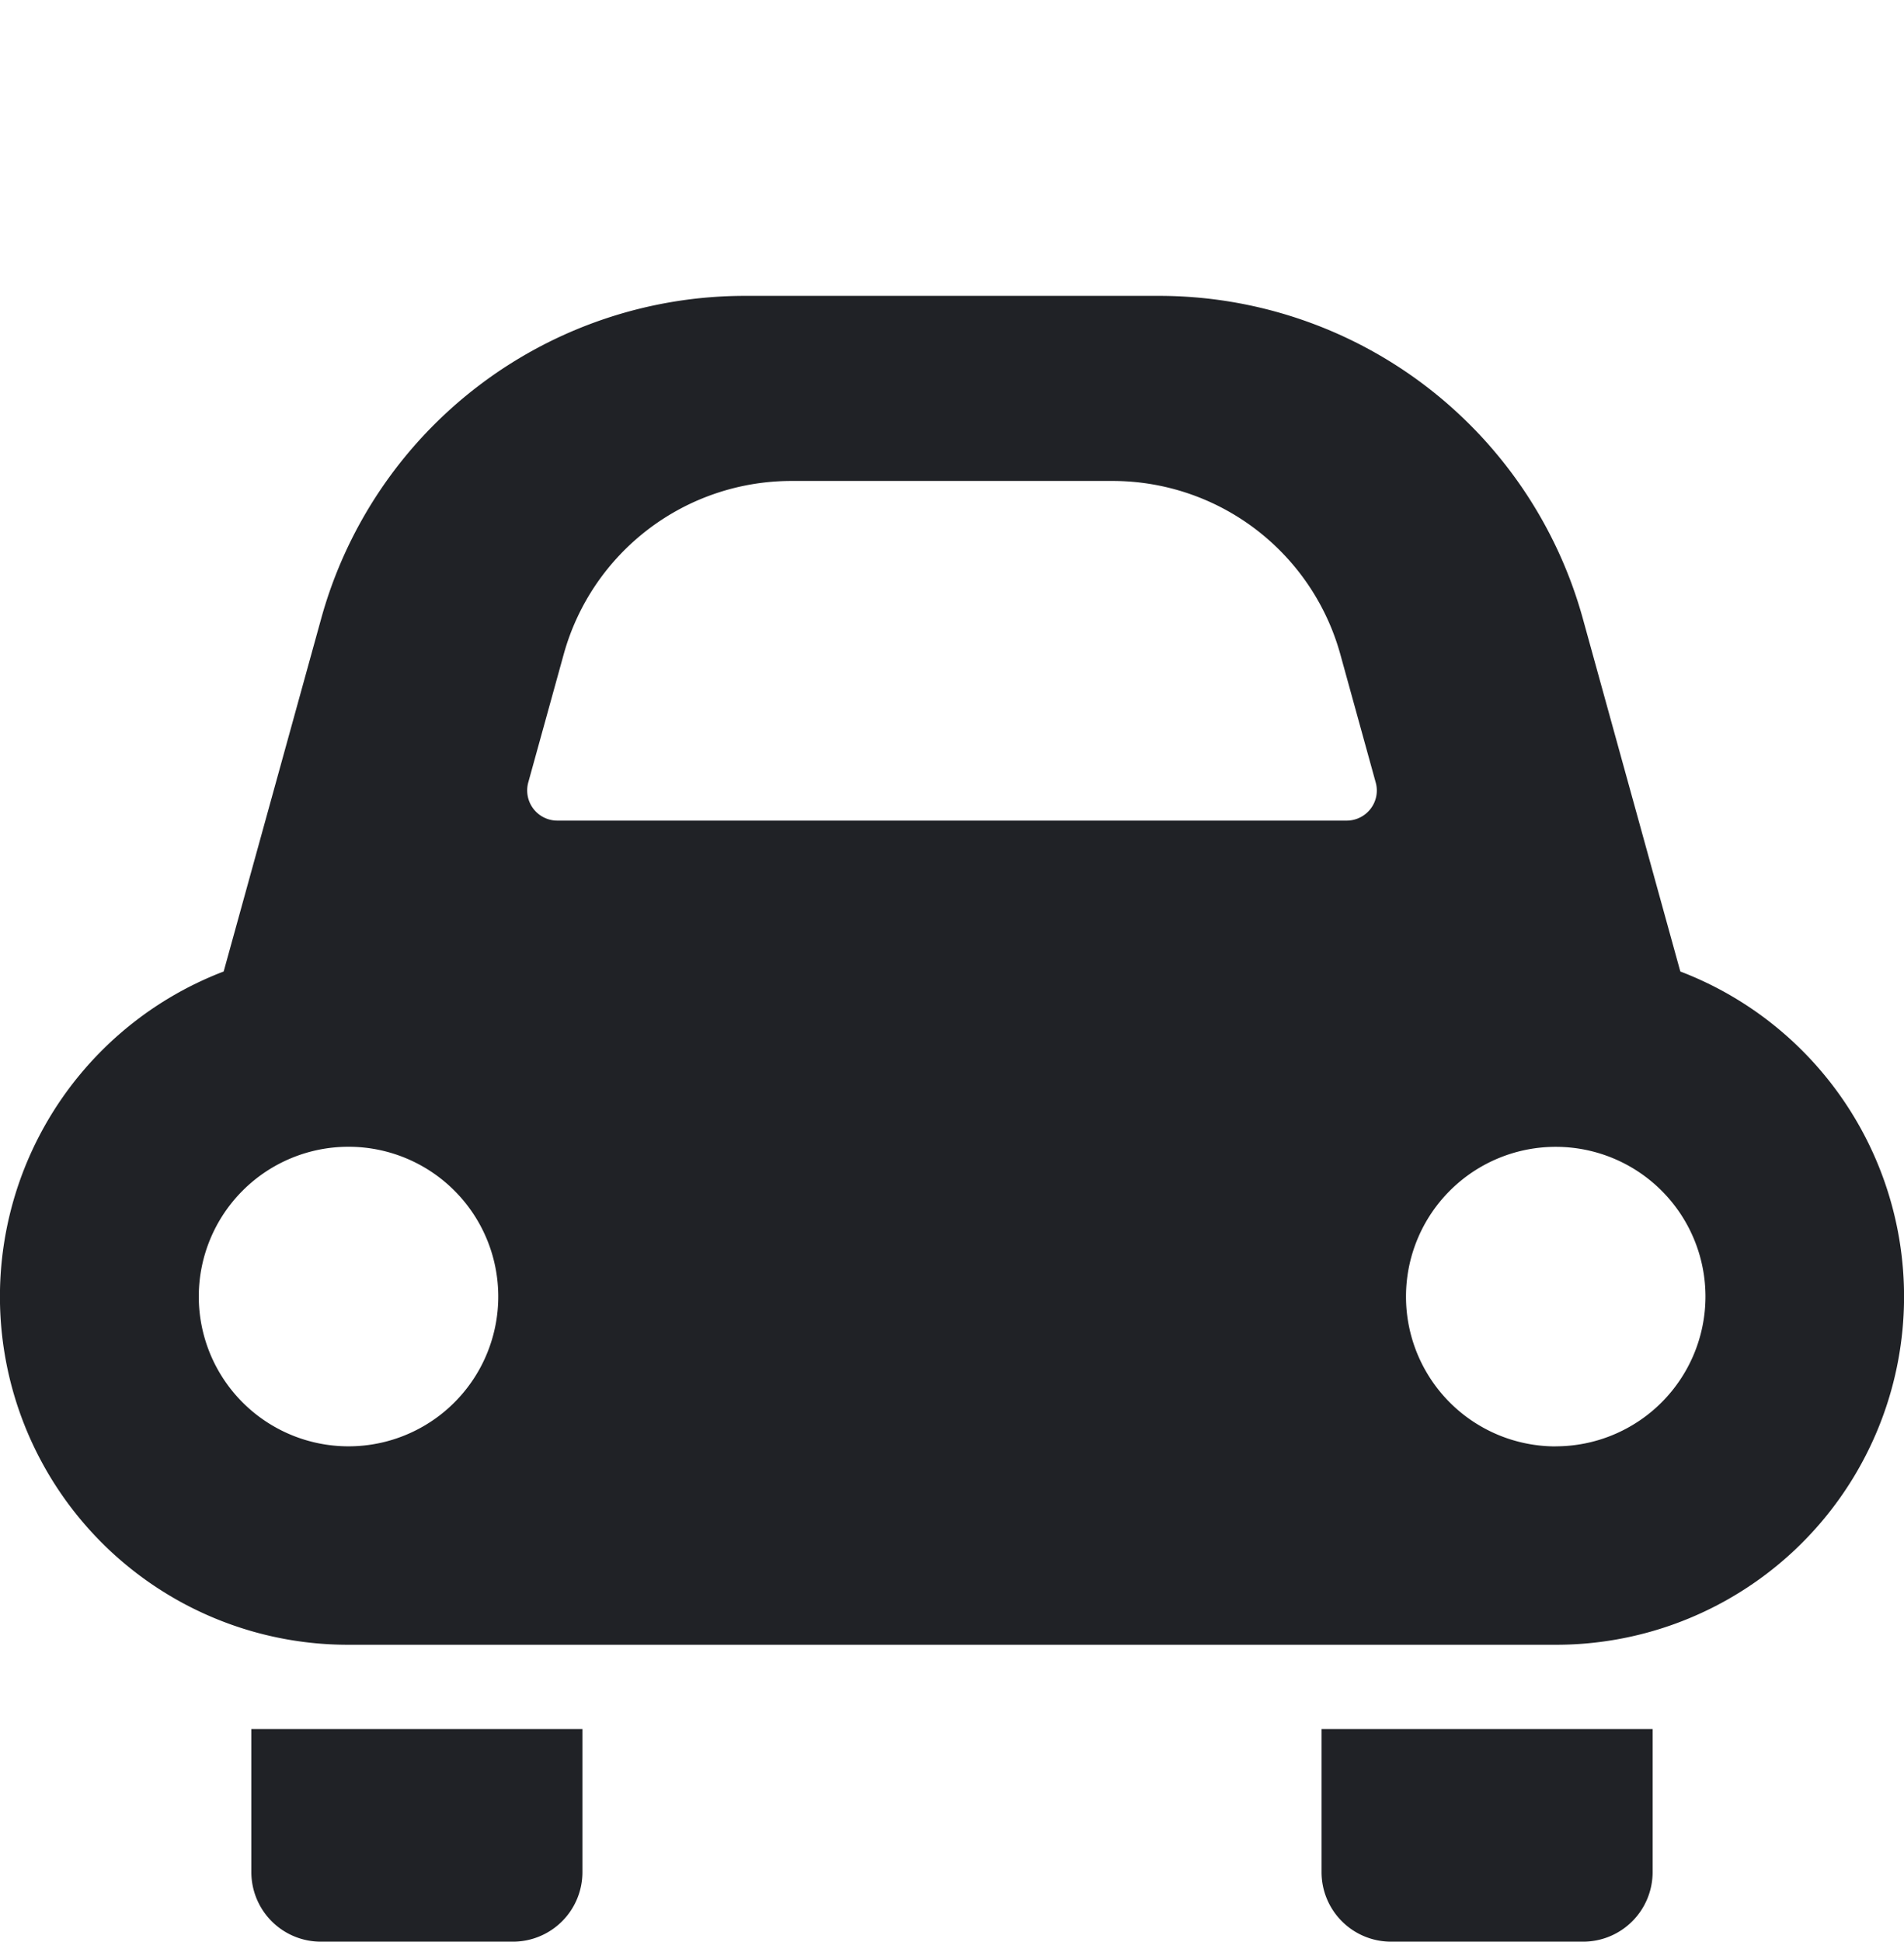 <svg xmlns="http://www.w3.org/2000/svg" xmlns:xlink="http://www.w3.org/1999/xlink" width="103" height="105" viewBox="0 0 103 105">
  <defs>
    <clipPath id="clip-path">
      <rect id="長方形_1278" data-name="長方形 1278" width="103" height="105" transform="translate(0 -16)" fill="#fff" stroke="#707070" stroke-width="1"/>
    </clipPath>
  </defs>
  <g id="icon_car" transform="translate(0 16)">
    <g id="マスクグループ_28" data-name="マスクグループ 28" clip-path="url(#clip-path)">
      <path id="パス_3916" data-name="パス 3916" d="M67.5,427.984a3.761,3.761,0,0,0,3.761,3.76H81.648a3.761,3.761,0,0,0,3.763-3.76v-7.736H67.5Z" transform="translate(-53.903 -342.743)" fill="#202226"/>
      <path id="パス_3917" data-name="パス 3917" d="M355.584,427.984a3.761,3.761,0,0,0,3.765,3.76h10.385a3.76,3.76,0,0,0,3.76-3.76v-7.736h-17.91Z" transform="translate(-284.093 -342.743)" fill="#202226"/>
      <path id="パス_3918" data-name="パス 3918" d="M90.9,71.222,85.623,52.128a23.79,23.79,0,0,0-22.93-17.442H40.305A23.782,23.782,0,0,0,17.378,52.128L12.1,71.222a18.825,18.825,0,0,0,6.737,36.409H84.153A18.825,18.825,0,0,0,90.9,71.222ZM18.842,96.9a8.1,8.1,0,1,1,8.112-8.1A8.1,8.1,0,0,1,18.842,96.9ZM74.148,62.419a1.633,1.633,0,0,1-1.3.644h-42.7A1.632,1.632,0,0,1,28.577,61L30.5,54.049a12.783,12.783,0,0,1,12.291-9.354H60.212A12.787,12.787,0,0,1,72.5,54.045L74.421,61A1.614,1.614,0,0,1,74.148,62.419Zm10,34.485a8.1,8.1,0,1,1,8.112-8.1A8.107,8.107,0,0,1,84.153,96.9Z" transform="translate(0 -34.686)" fill="#202226"/>
    </g>
  </g>
</svg>
